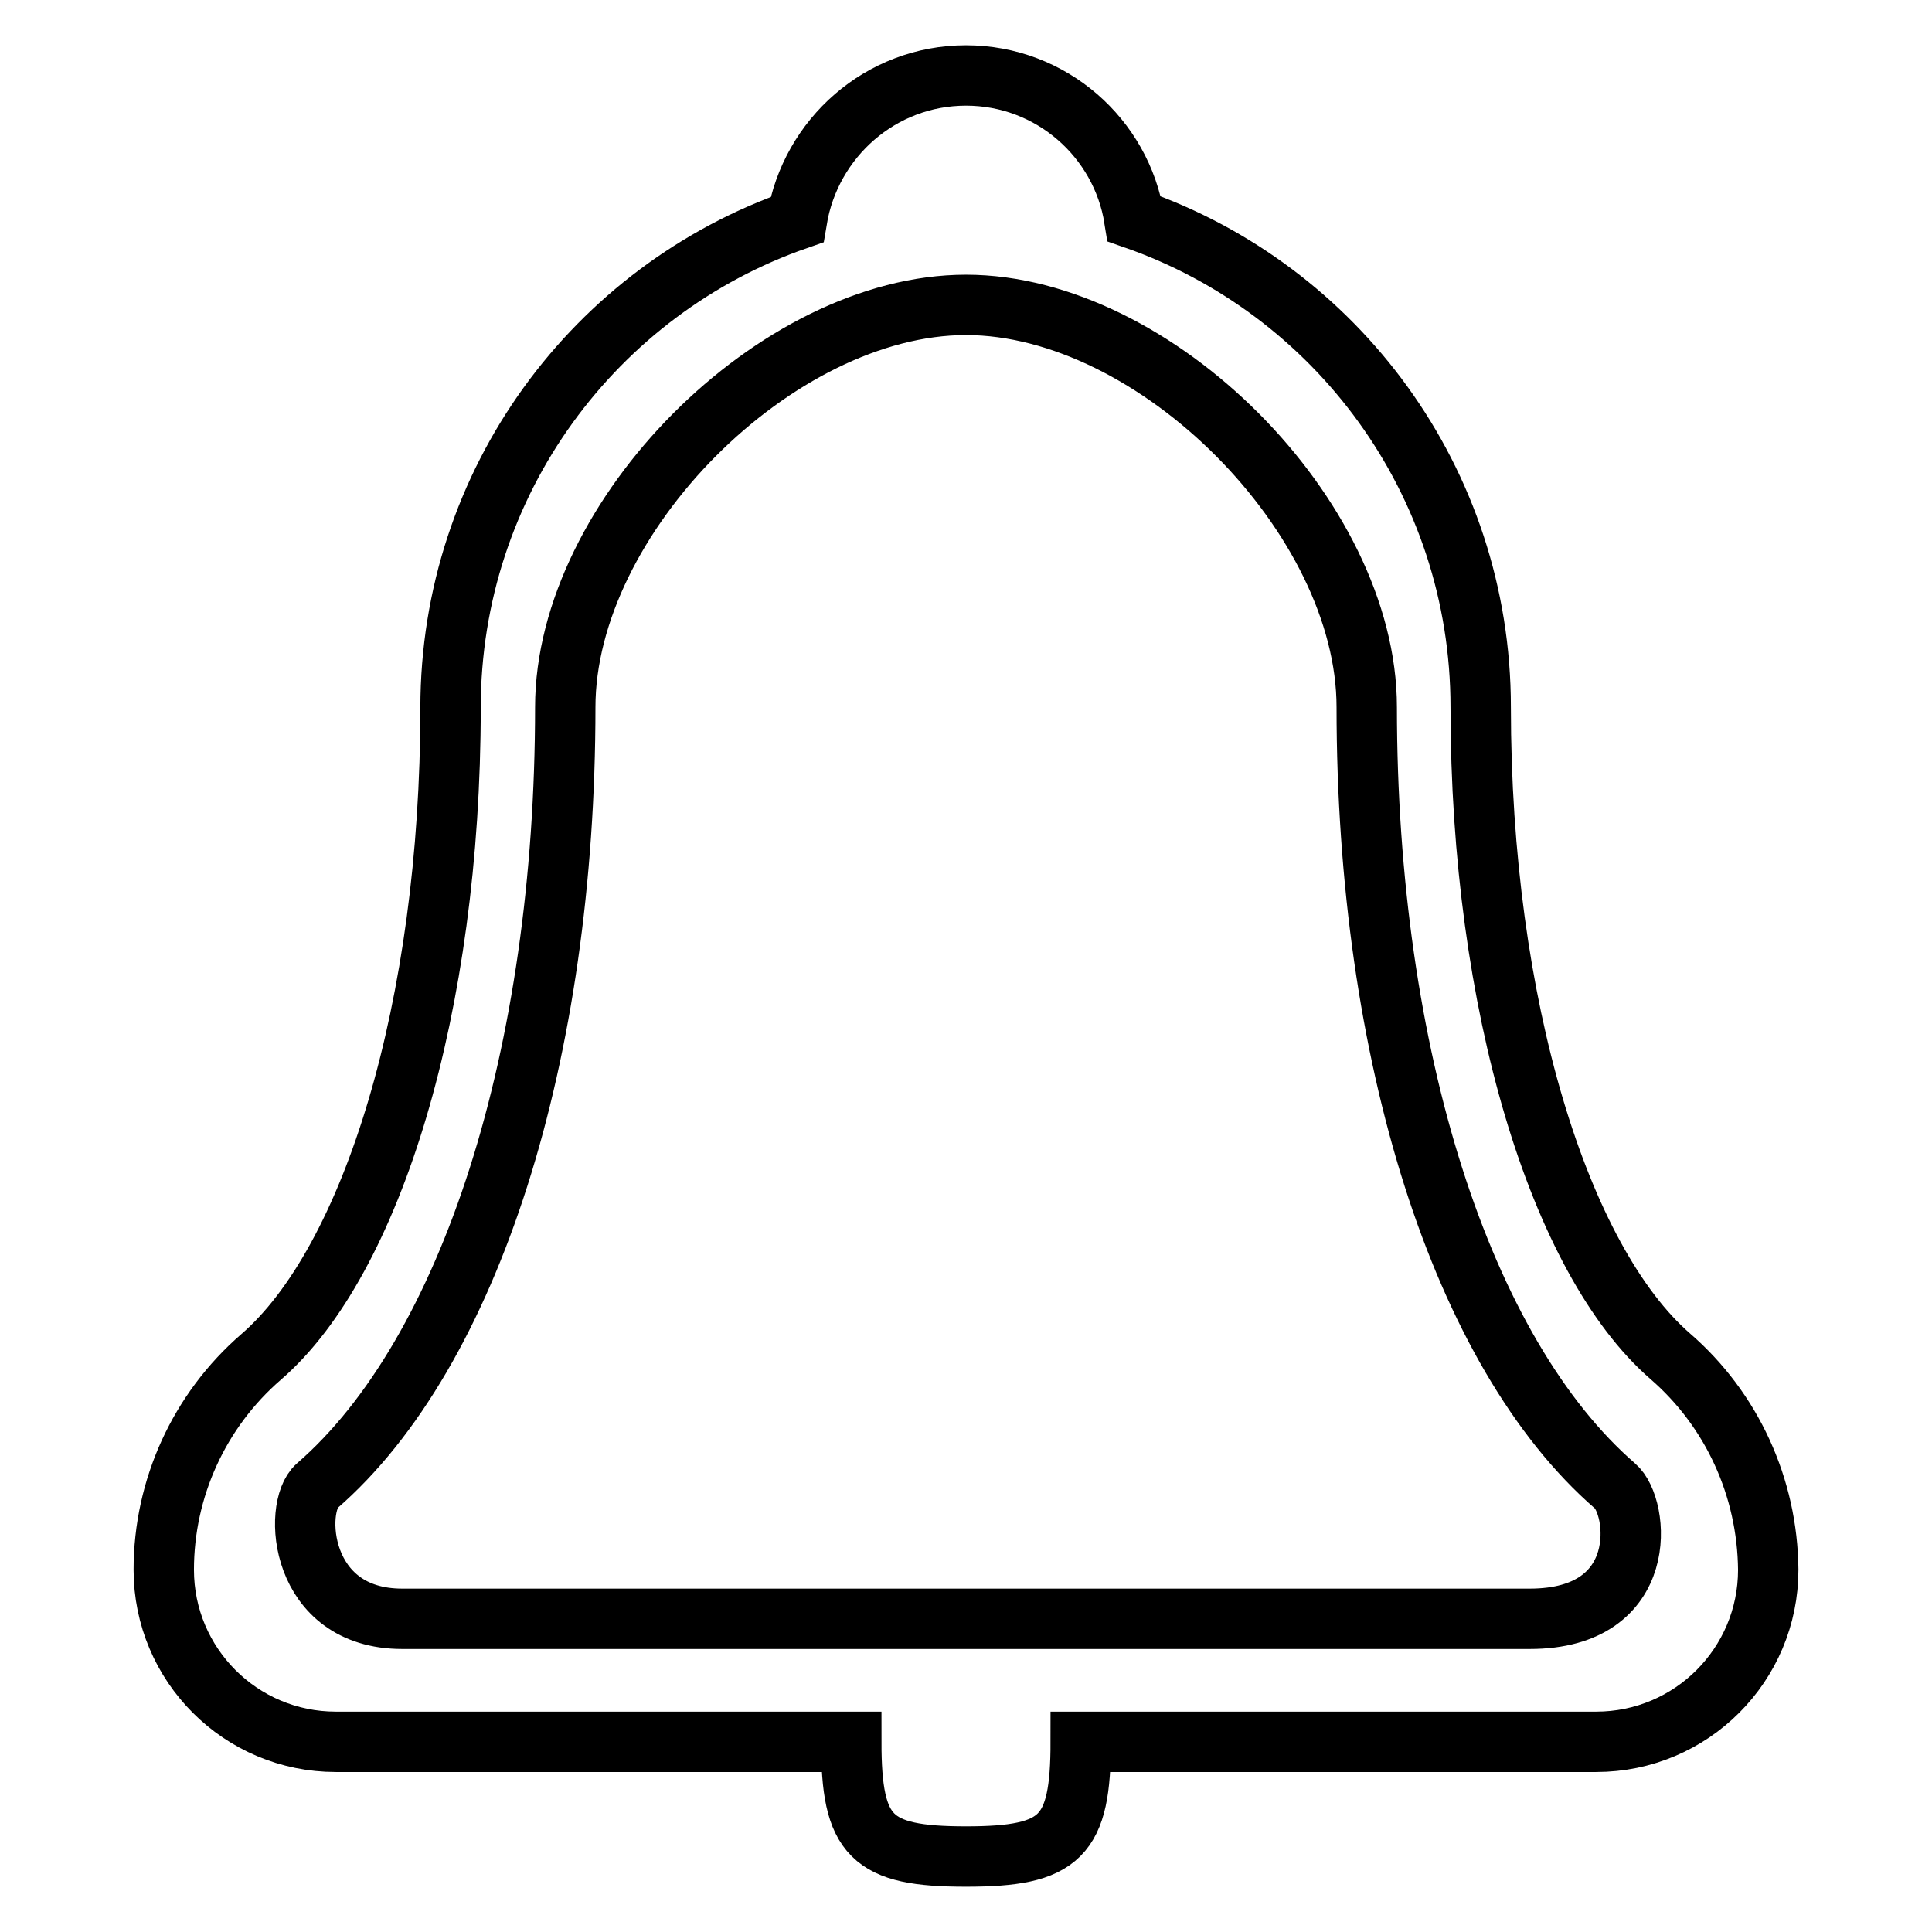 <?xml version="1.0" encoding="utf-8"?>
<!-- Svg Vector Icons : http://www.onlinewebfonts.com/icon -->
<!DOCTYPE svg PUBLIC "-//W3C//DTD SVG 1.1//EN" "http://www.w3.org/Graphics/SVG/1.1/DTD/svg11.dtd">
<svg version="1.1" xmlns="http://www.w3.org/2000/svg" xmlns:xlink="http://www.w3.org/1999/xlink" x="0px" y="0px" viewBox="0 0 256 256" enable-background="new 0 0 256 256" xml:space="preserve">
<g> <path stroke-width="8" fill-opacity="0" stroke="#000000"  d="M221.3,179.7c-14.6-12.7-25.1-46.4-25.1-86c0-30-19.2-55.4-45.9-64.7C148.6,18.3,139.3,10,128,10 c-11.3,0-20.6,8.3-22.4,19.1c-26.7,9.3-45.9,34.7-45.9,64.7c0,39.6-10.4,73.3-25.1,86c-8.2,7.1-12.9,17.4-12.9,28.2 c0,12.6,10.2,22.8,22.8,22.8h68.3c0,12.6,2.6,15.2,15.2,15.2c12.6,0,15.2-2.6,15.2-15.2h68.3c12.6,0,22.8-10.2,22.8-22.8 C234.2,197.1,229.5,186.8,221.3,179.7L221.3,179.7z M53.3,214.5c-13.7,0-14.5-14.8-11.3-17.6c20.3-17.6,32.9-57.2,32.9-103.2 c0-25.2,28-53.3,53.1-53.3c25.1,0,53.1,28.1,53.1,53.3c0,46.1,12.6,85.6,32.9,103.2c3.2,2.7,4.8,17.6-11.3,17.6H53.3z"/></g>
</svg>